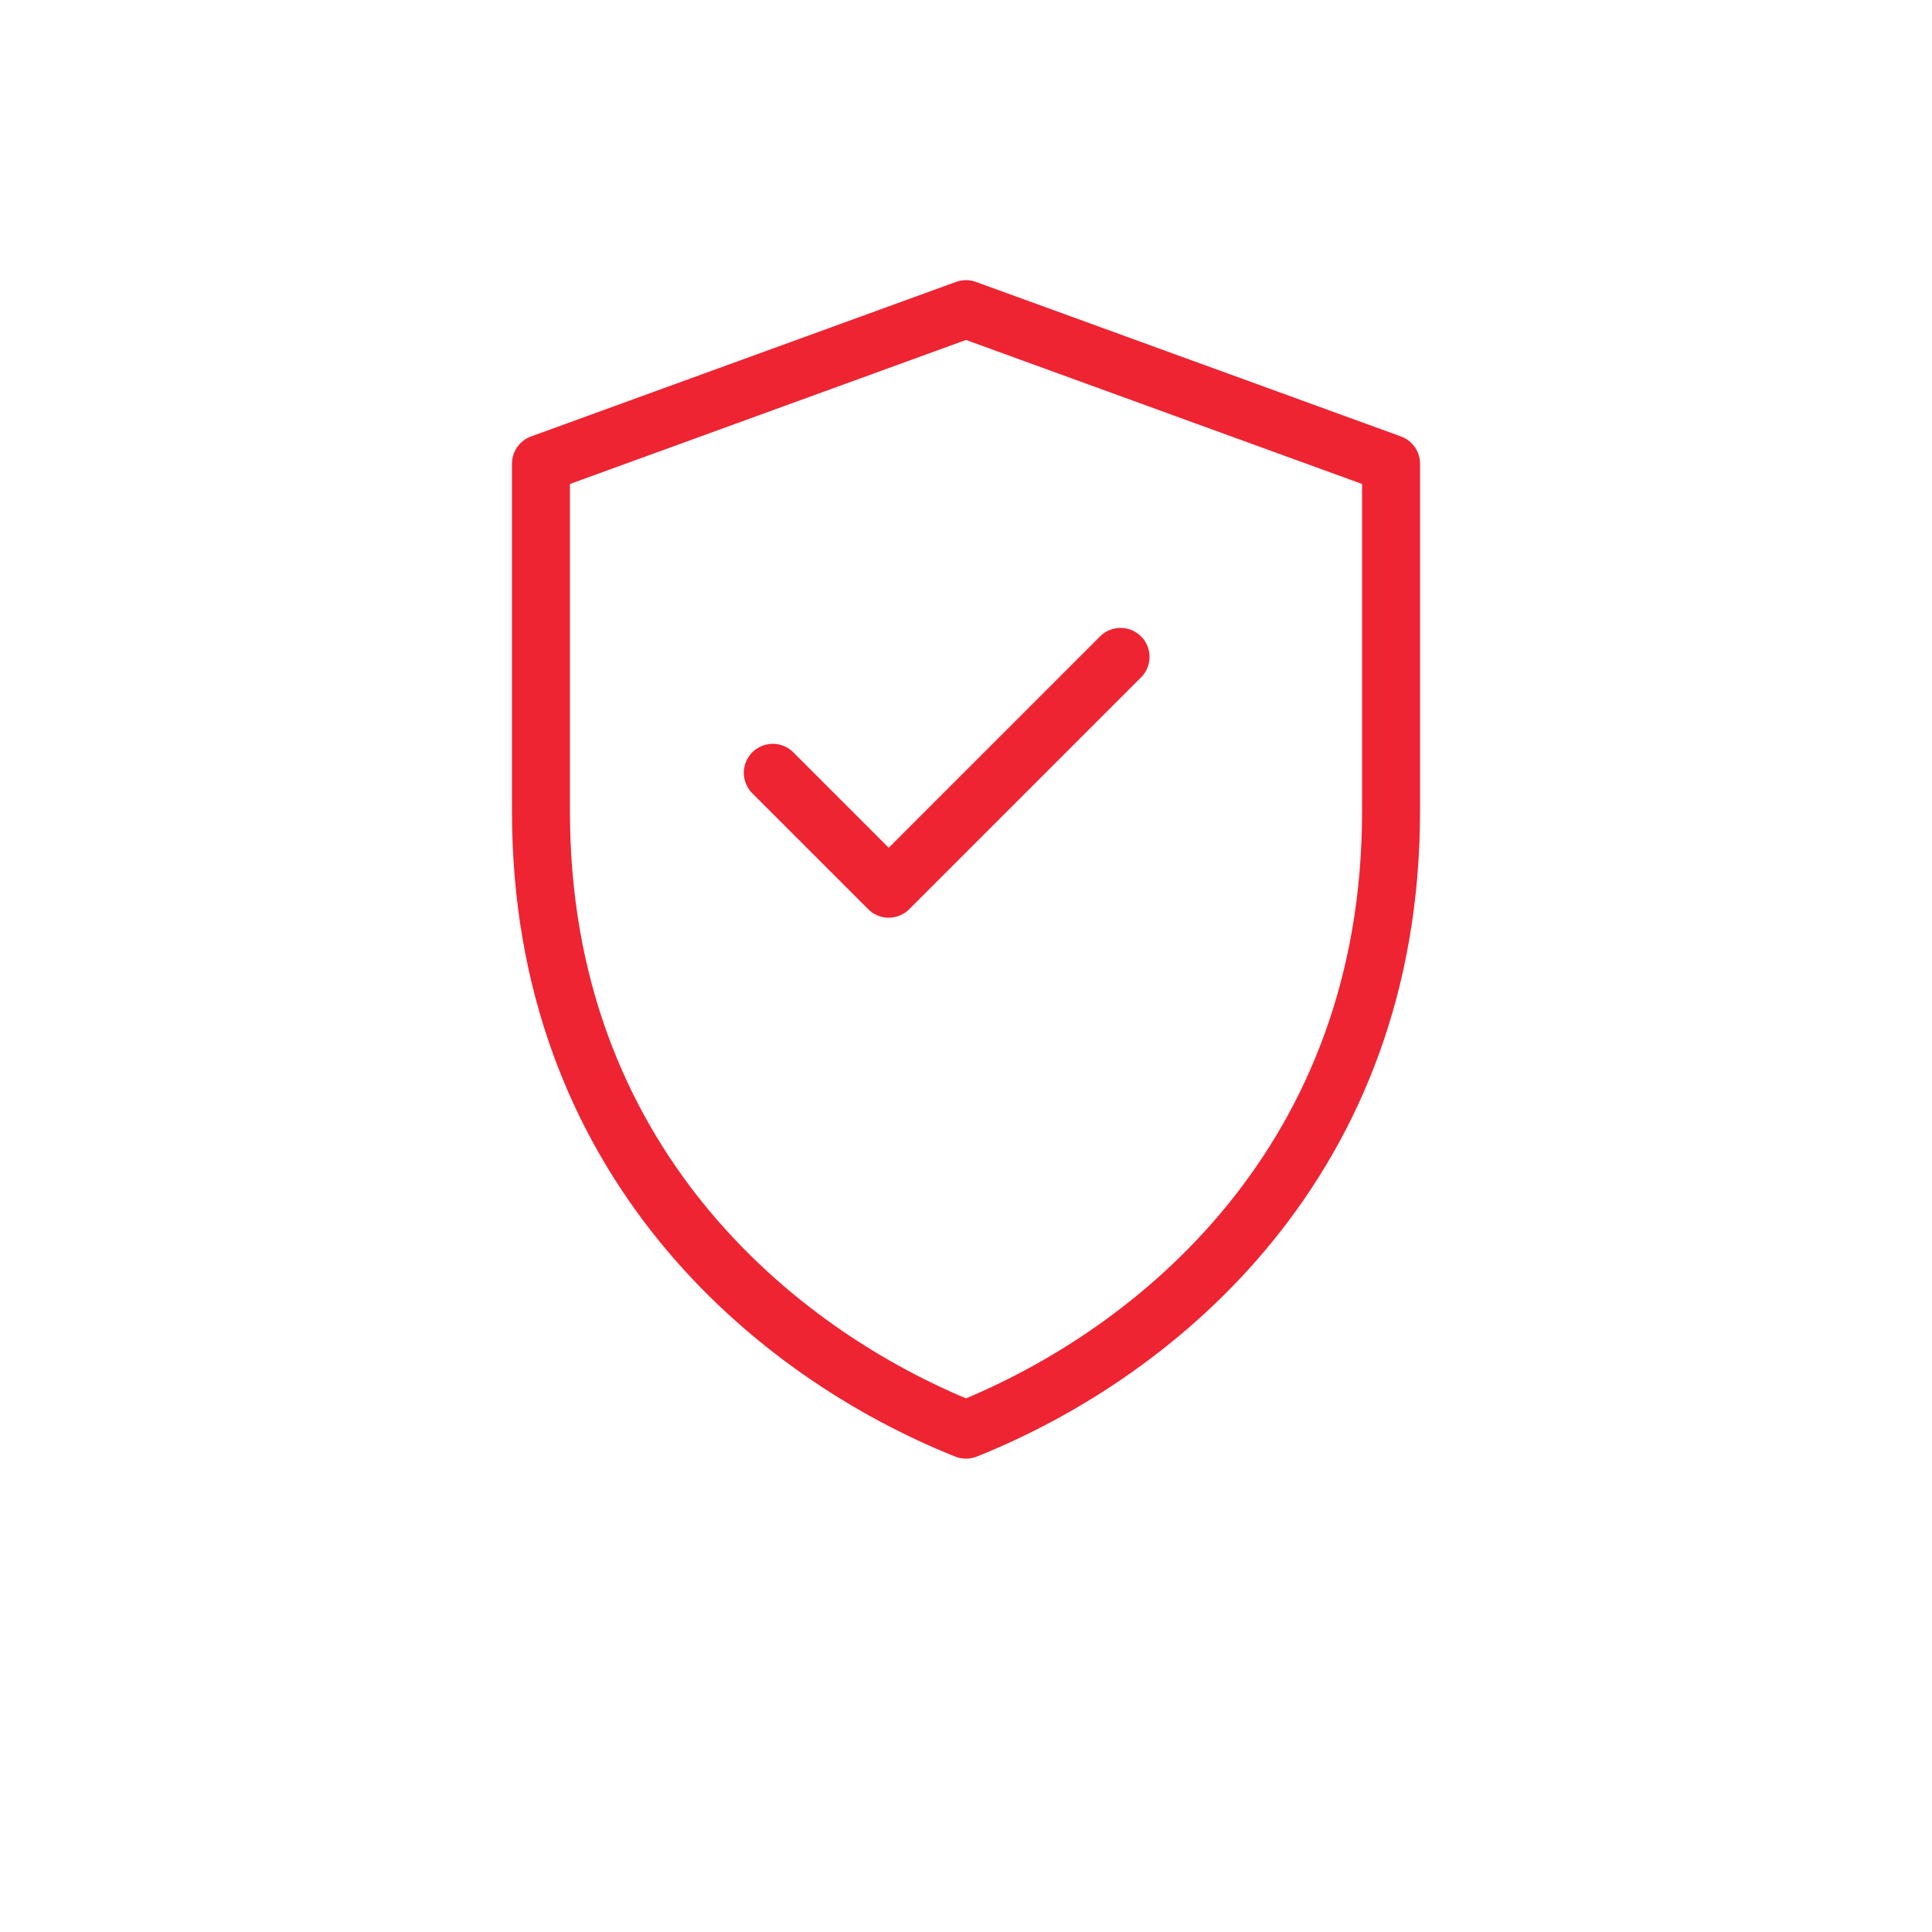 
<svg xmlns='http://www.w3.org/2000/svg' width='100' height='100' viewBox='0 0 100 100'>
 <g fill='none' stroke='#EE2432' stroke-width='3' stroke-linecap='round' stroke-linejoin='round'>
   <path d='M50 16 l22 8 v18 c0 18 -12 28 -22 32 c-10 -4 -22 -14 -22 -32 v-18 z'/>
   <path d='M40 40 l6 6 l12 -12'/>
 </g>
</svg>
